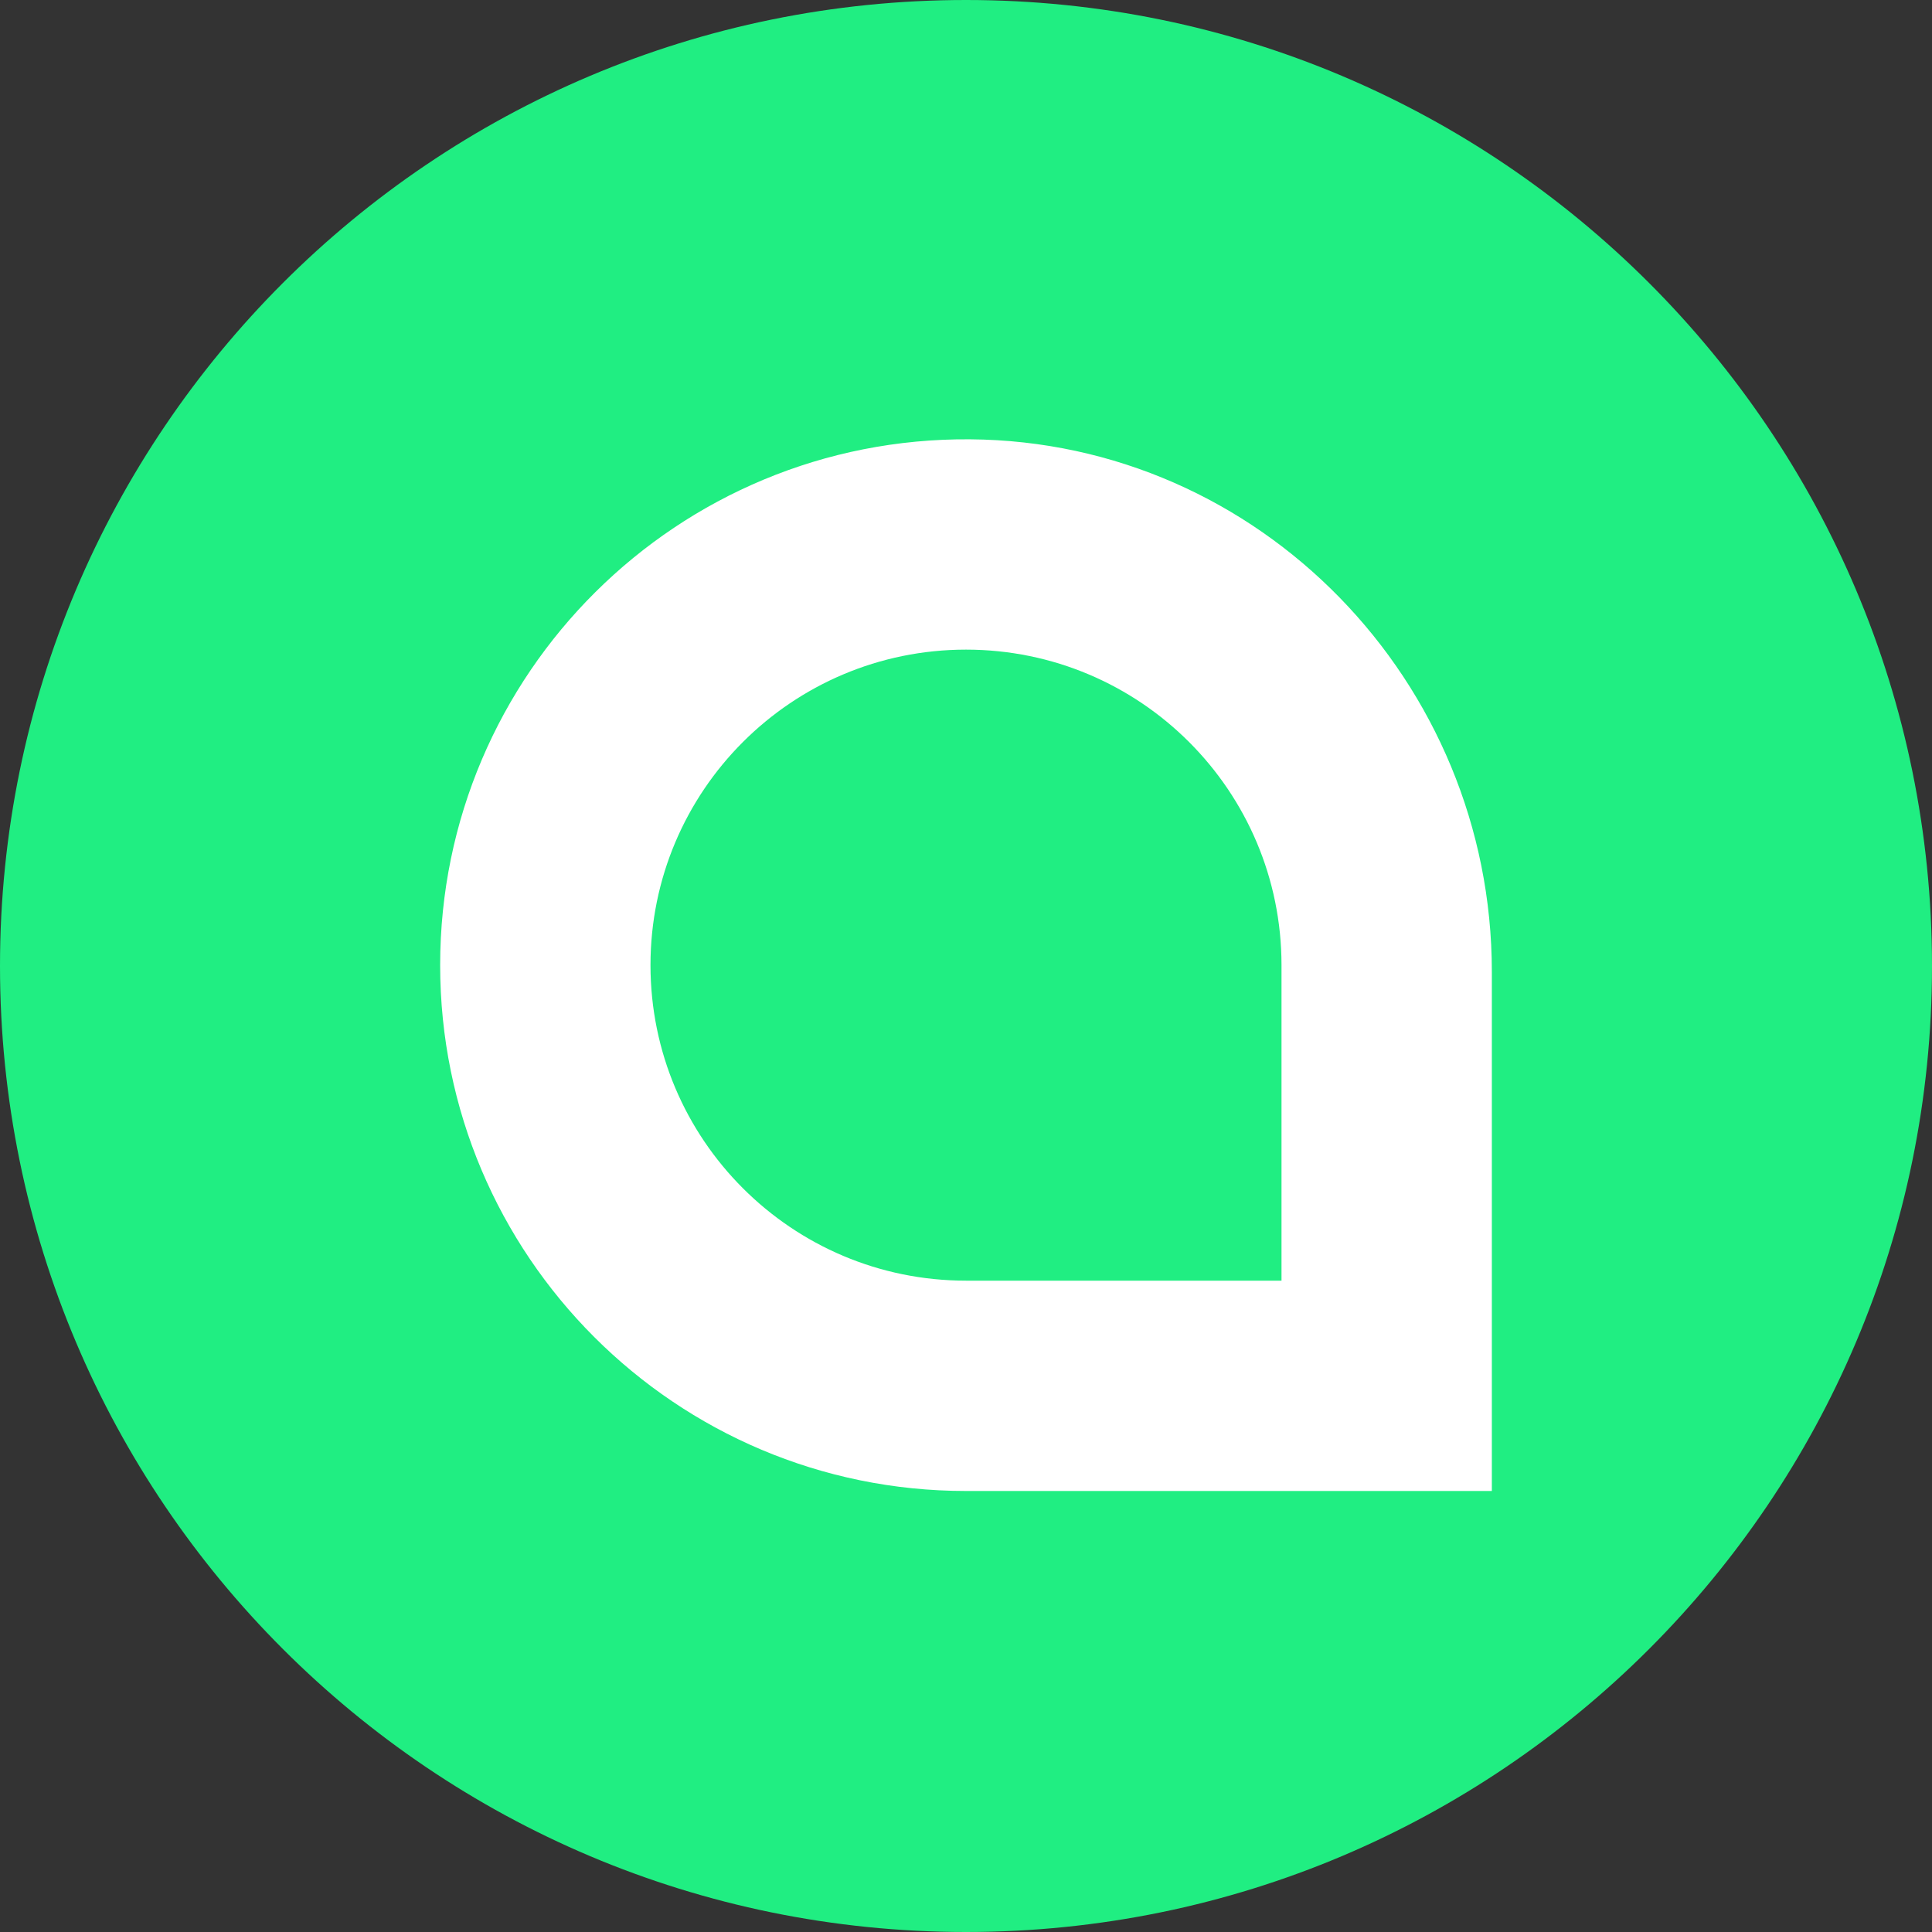 <?xml version="1.0" encoding="UTF-8"?><svg xmlns="http://www.w3.org/2000/svg" viewBox="0 0 512 512"><rect x="0" y="0" width="512" height="512" fill="#333333" stroke="none"/><g id="BG_WHITE"><circle cx="258.783" cy="256.547" r="220.279" fill="#fff"/></g><g id="CIRCLE_OUTLINE_BLACK"><path d="m256.001,172.159c-46.179,0-83.614,37.435-83.614,83.614s37.435,83.614,83.614,83.614h83.612v-83.614c0-46.179-37.435-83.614-83.612-83.614Z" fill="#20ee82" fill-rule="evenodd"/><path d="m256,0C114.615,0,0,114.615 0,256s114.615,256,256,256,256-114.615,256-256S397.385,0,256,0Zm139.355,395.127h-139.354c-76.965,0-139.356-62.391-139.356-139.354,0-77.316,62.963-139.925,140.41-139.351,76.838.568,138.3,64.259,138.3,141.1v137.605Z" fill="#20ee82" fill-rule="evenodd"/></g></svg>